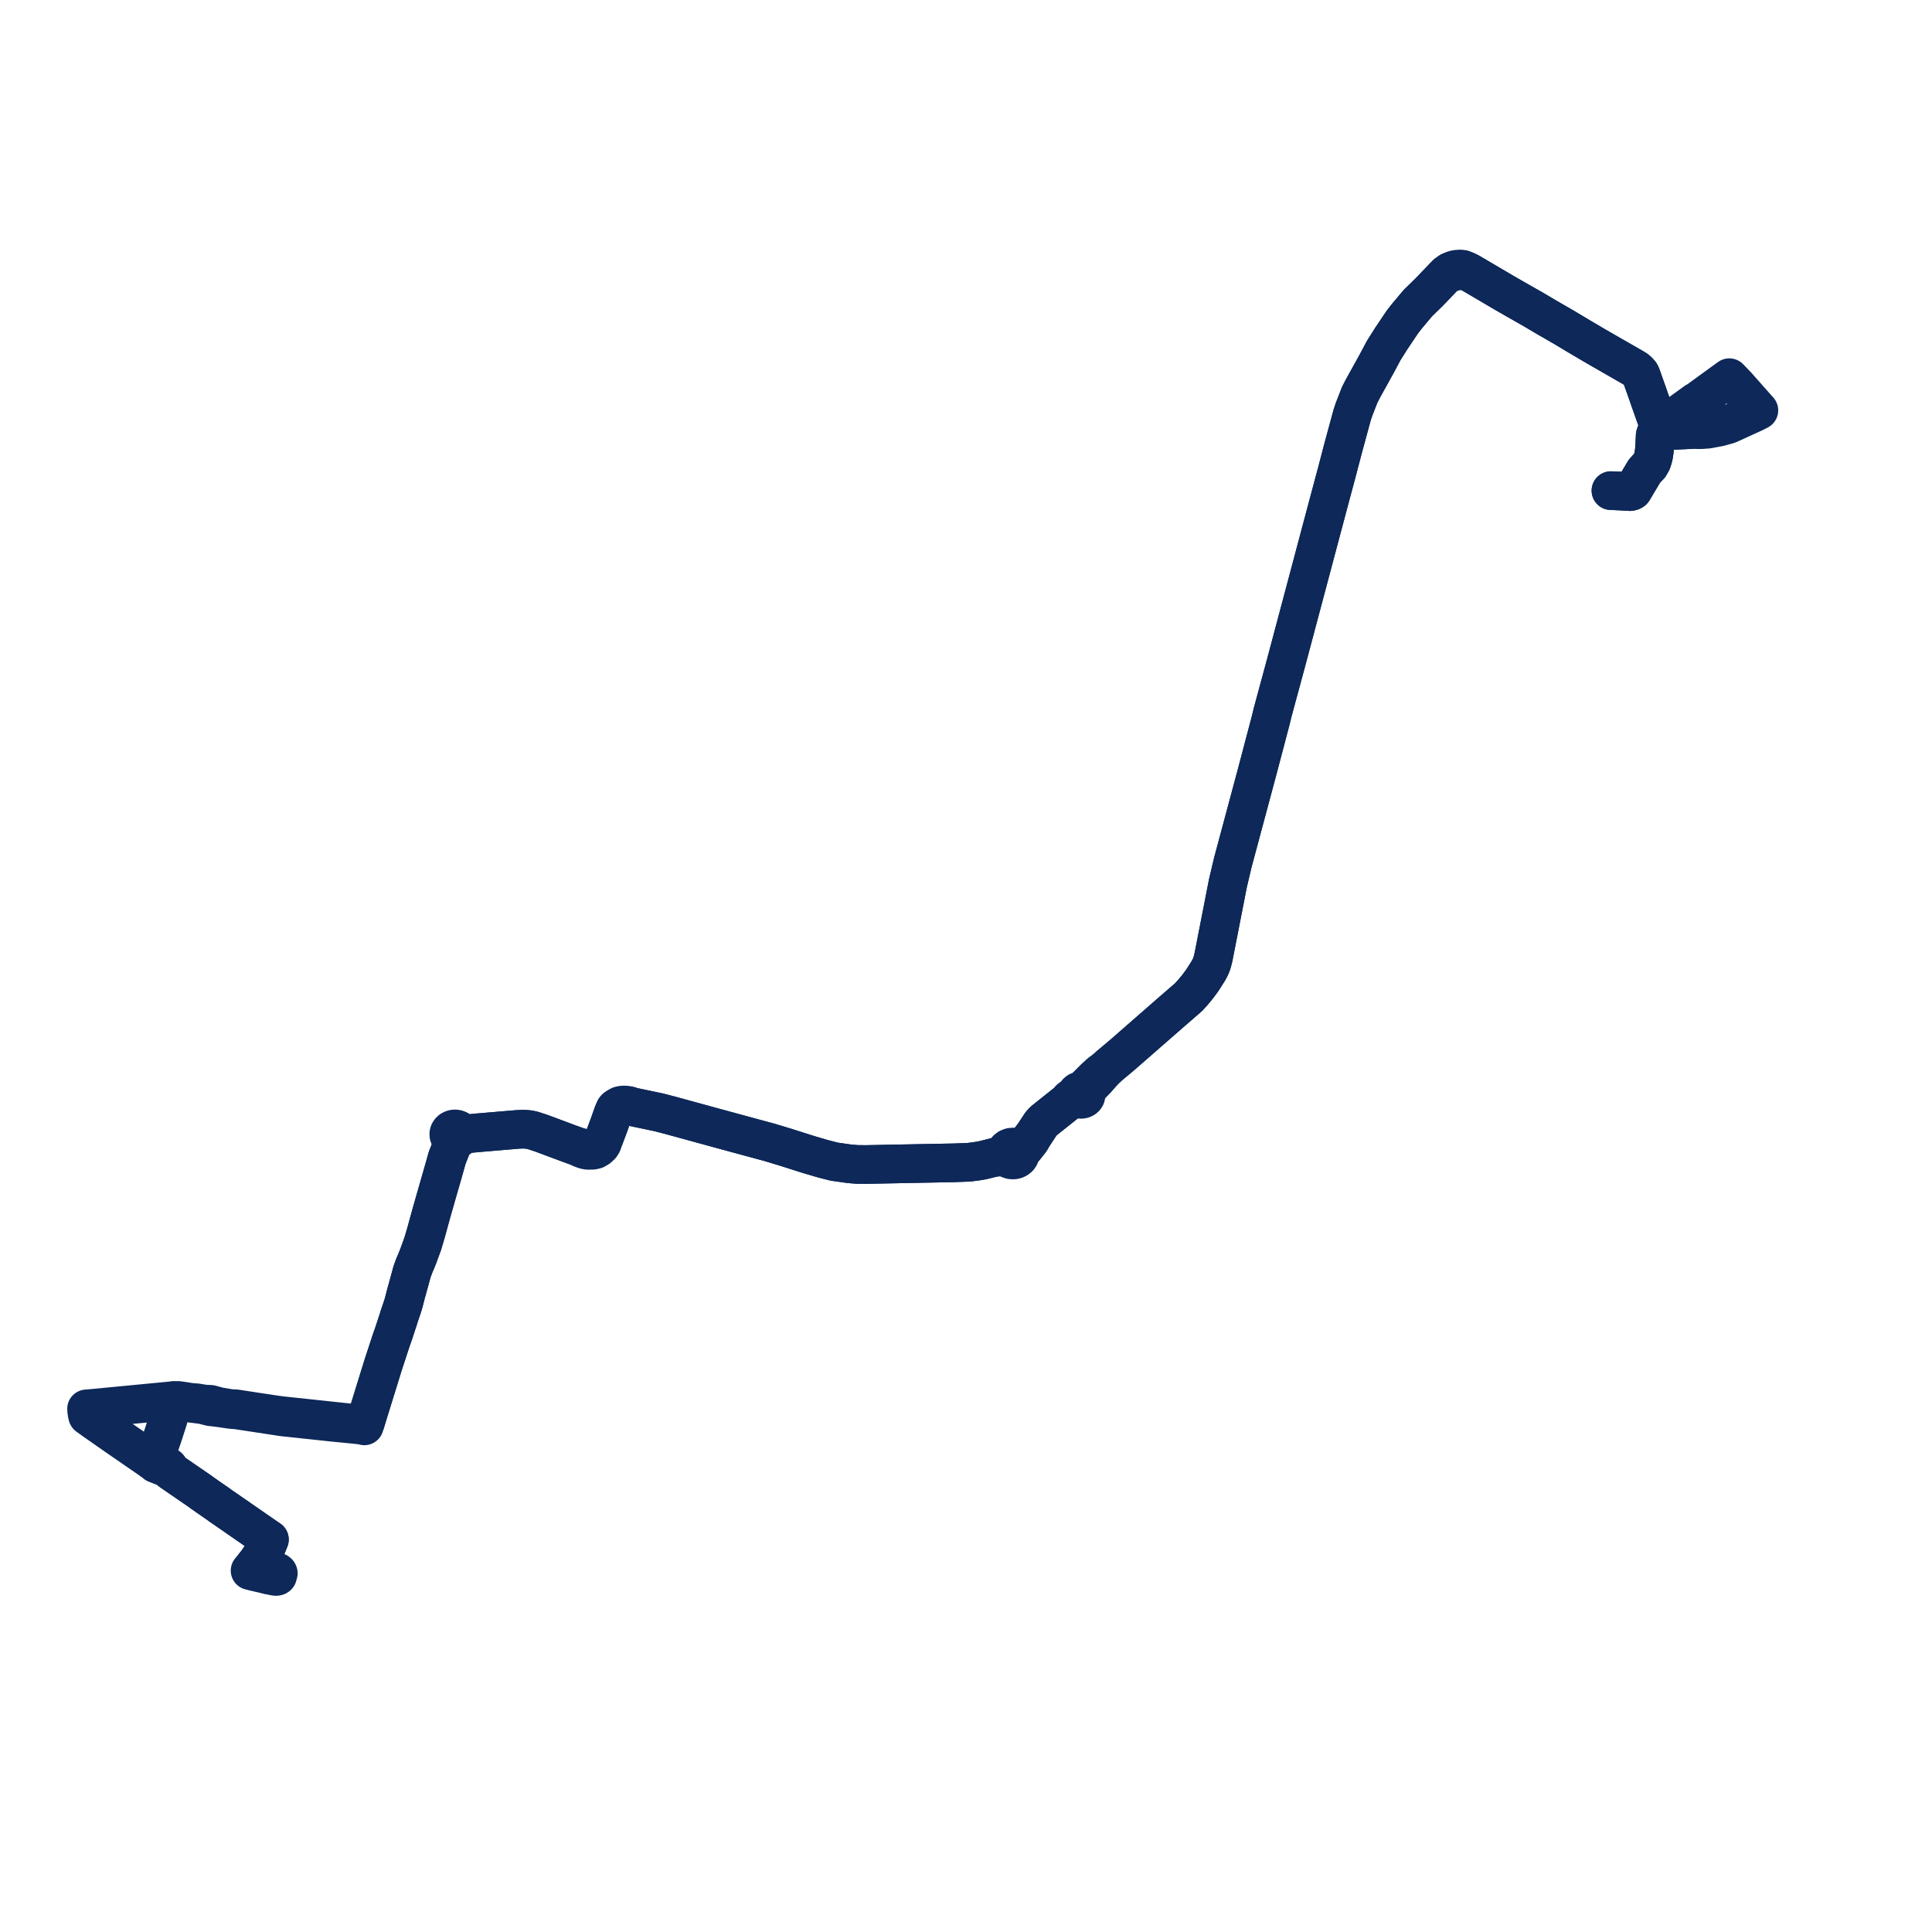     
<svg width="446.42" height="446.42" version="1.1"
     xmlns="http://www.w3.org/2000/svg">

  <title>Plan de ligne</title>
  <desc>Du 2022-01-03 au 9999-01-01</desc>

<path d='M 61.841 363.871 L 60.079 363.473 L 58.61 363.13 L 57.783 362.918 L 57.874 362.809 L 57.979 362.704 L 58.071 362.613 L 58.167 362.492 L 58.683 361.843 L 58.979 361.475 L 59.05 361.389 L 59.362 361.006 L 60.261 359.687 L 61.145 358.332 L 61.362 357.875 L 61.42 357.743 L 61.751 356.985 L 62.255 355.728 L 61.747 355.39 L 61.702 355.36 L 61.557 355.263 L 57.626 352.541 L 54.604 350.448 L 53.915 349.967 L 50.963 347.933 L 50.274 347.428 L 48.022 345.875 L 46.697 344.937 L 46 344.434 L 42.947 342.336 L 39.601 340.036 L 39.179 339.713 L 39.007 339.543 L 38.894 339.361 L 38.903 339.258 L 38.923 339.029 L 38.345 338.96 L 37.781 338.845 L 37.245 338.669 L 36.237 338.262 L 36.029 338.194 L 35.553 337.779 L 35.682 337.374 L 35.86 336.972 L 35.904 336.844 L 37.687 331.592 L 37.742 331.436 L 37.895 330.961 L 38.812 328.114 L 39.824 324.418 L 39.896 324.154 L 40.004 323.916 L 40.133 323.636 L 41.245 323.823 L 43.924 324.222 L 46.817 324.59 L 48.571 325.043 L 50.501 325.265 L 51.937 325.477 L 53.235 325.668 L 54.642 325.78 L 59.136 326.462 L 63.714 327.158 L 64.556 327.286 L 65.377 327.411 L 66.518 327.532 L 67.39 327.625 L 67.897 327.68 L 70.848 327.995 L 74.958 328.434 L 75.846 328.528 L 77.294 328.684 L 80.609 329.005 L 82.869 329.234 L 83.453 329.293 L 84.182 329.471 L 84.296 329.112 L 84.466 328.563 L 84.622 328.055 L 84.701 327.764 L 84.871 327.217 L 85.216 326.105 L 85.529 325.091 L 87.131 319.923 L 87.923 317.353 L 88.038 317.026 L 88.476 315.564 L 90.407 309.675 L 90.938 308.181 L 91.615 306.117 L 91.644 306.005 L 91.936 305.166 L 92.164 304.41 L 92.229 304.201 L 92.256 304.104 L 92.378 303.75 L 92.574 303.182 L 92.71 302.79 L 93.027 301.833 L 93.083 301.669 L 93.359 300.725 L 93.394 300.565 L 93.849 298.784 L 93.869 298.699 L 94.105 297.901 L 94.537 296.315 L 94.698 295.724 L 94.781 295.417 L 95.191 293.912 L 95.699 292.514 L 96.156 291.45 L 96.619 290.297 L 97.654 287.471 L 98.082 286.056 L 98.481 284.681 L 99.443 281.166 L 99.75 280.064 L 99.839 279.752 L 100.763 276.517 L 102.368 270.936 L 102.417 270.753 L 102.634 270.001 L 103.141 268.195 L 103.32 267.557 L 104.427 264.722 L 104.57 264.355 L 104.855 263.93 L 105.053 263.793 L 105.249 263.665 L 105.326 263.576 L 105.629 263.252 L 105.886 263.145 L 106.112 262.997 L 106.3 262.812 L 106.442 262.6 L 106.871 262.386 L 107.127 262.269 L 107.507 262.127 L 108.171 261.957 L 110.789 261.718 L 111.09 261.691 L 111.33 261.669 L 114.358 261.413 L 119.575 260.972 L 120.709 260.918 L 121.325 260.934 L 122.002 260.986 L 122.622 261.09 L 123.207 261.228 L 124.968 261.805 L 126.767 262.471 L 128.548 263.139 L 128.993 263.303 L 129.965 263.662 L 130.86 264.002 L 133.596 264.996 L 134.213 265.342 L 134.992 265.617 L 135.485 265.762 L 135.836 265.805 L 136.228 265.8 L 136.442 265.797 L 136.938 265.785 L 137.273 265.71 L 137.585 265.641 L 138.212 265.278 L 138.833 264.718 L 139.152 264.23 L 139.326 263.604 L 139.634 262.85 L 140.336 260.974 L 140.74 259.896 L 141.675 257.249 L 142.156 256.743 L 142.586 256.375 L 143.135 256.047 L 143.442 255.928 L 143.925 255.732 L 144.219 255.681 L 144.551 255.638 L 145.25 255.678 L 145.914 255.687 L 146.175 255.748 L 146.347 255.79 L 152.17 257.012 L 154.736 257.674 L 157.768 258.504 L 161.647 259.567 L 167.17 261.077 L 177.838 263.97 L 181.423 265.052 L 183.287 265.645 L 186.86 266.782 L 190.162 267.748 L 192.703 268.405 L 196.116 268.894 L 196.789 268.96 L 198.255 269.07 L 200.394 269.074 L 208.9 268.909 L 220.487 268.685 L 223.858 268.561 L 225.637 268.337 L 227.156 268.069 L 229.377 267.516 L 230.664 267.371 L 231.767 267.347 L 232.003 267.359 L 232.386 267.377 L 232.552 267.347 L 232.841 267.642 L 233.207 267.865 L 233.628 267.999 L 233.982 268.037 L 234.338 268.012 L 234.681 267.924 L 234.995 267.779 L 235.385 267.465 L 235.647 267.065 L 235.755 266.615 L 235.728 266.383 L 235.937 266.108 L 236.14 265.889 L 236.3 265.717 L 236.492 265.54 L 236.686 265.36 L 238.15 263.498 L 238.904 262.17 L 239.074 261.911 L 240.555 259.661 L 241.221 258.961 L 244.769 256.133 L 245.442 255.597 L 246.609 254.667 L 248.065 253.887 L 248.241 253.85 L 248.39 253.819 L 249.136 253.852 L 249.459 253.983 L 249.815 254.024 L 250.168 253.969 L 250.315 253.902 L 250.485 253.824 L 250.717 253.625 L 250.875 253.377 L 250.912 253.236 L 250.947 253.102 L 250.927 252.82 L 250.816 252.555 L 251.151 251.866 L 251.374 251.474 L 253.417 249.373 L 254.523 248.11 L 255.624 246.913 L 255.922 246.651 L 256.382 246.215 L 257.764 245.069 L 258.092 244.797 L 259.555 243.556 L 270.895 233.647 L 274.659 230.387 L 275.723 229.208 L 276.775 227.928 L 277.605 226.798 L 277.943 226.314 L 279.282 224.215 L 279.742 223.303 L 280.052 222.498 L 280.387 221.188 L 282.503 210.371 L 283.723 204.12 L 284.518 200.755 L 284.555 200.6 L 284.863 199.294 L 290.583 177.96 L 293.63 166.405 L 294.055 164.638 L 296.028 157.354 L 297.373 152.38 L 299.739 143.487 L 306.634 117.576 L 306.704 117.316 L 306.821 116.879 L 308.517 110.534 L 308.824 109.408 L 310.32 103.682 L 312.424 95.937 L 312.844 94.656 L 314.192 91.203 L 314.919 89.793 L 318.045 84.148 L 319.755 80.944 L 321.476 78.222 L 323.773 74.803 L 324.101 74.325 L 325.056 73.099 L 327.608 70.056 L 330.233 67.499 L 333.726 63.843 L 334.292 63.421 L 334.731 63.205 L 335.25 63 L 336.139 62.745 L 337.115 62.566 L 337.618 62.561 L 338.166 62.601 L 338.669 62.695 L 339.557 62.942 L 347.548 67.642 L 348.411 68.134 L 349.476 68.75 L 354.38 71.546 L 357.083 73.147 L 360.892 75.351 L 361.412 75.648 L 364.53 77.517 L 368.61 79.926 L 372.979 82.439 L 376.346 84.366 L 377.968 85.315 L 378.434 85.677 L 378.695 85.966 L 379.001 86.318 L 379.201 86.712 L 379.762 88.29 L 380.906 91.509 L 381.188 92.341 L 382.099 94.919 L 382.471 95.968 L 382.913 97.187 L 383.519 98.662 L 383.421 98.993 L 383.35 99.232 L 383.049 99.569 L 382.904 99.753 L 382.64 100.088 L 382.45 100.644 L 382.43 101.213 L 382.357 102.741 L 382.322 103.256 L 382.26 104.155 L 382.073 105.384 L 381.916 105.976 L 381.688 106.669 L 381.182 107.572 L 380.487 108.305 L 379.965 108.882 L 378.612 111.143 L 378.101 111.999 L 377.396 113.206 L 377.271 113.373 L 377.041 113.502 L 376.657 113.595 L 375.171 113.509 L 374.163 113.451 L 372.703 113.389 L 372.236 113.369 L 374.163 113.451 L 376.657 113.595 L 377.041 113.502 L 377.271 113.373 L 377.396 113.206 L 378.101 111.999 L 378.612 111.143 L 379.965 108.882 L 380.487 108.305 L 381.182 107.572 L 381.688 106.669 L 381.916 105.976 L 382.073 105.384 L 382.26 104.155 L 382.357 102.741 L 382.43 101.213 L 382.799 100.447 L 383.174 100.002 L 383.843 99.51 L 384.093 99.327 L 384.232 99.134 L 384.677 99.283 L 385.215 99.403 L 385.86 99.463 L 386.385 99.469 L 387.491 99.417 L 389.283 99.333 L 389.267 99.11 L 389.129 97.452 L 388.876 97.039 L 388.164 96.275 L 387.718 95.798 L 389.127 94.778 L 391.801 92.841 L 392.366 92.52 L 395.362 90.333 L 399.587 87.269 L 401.46 89.221 L 402.779 90.715 L 404.413 92.565 L 405.97 94.313 L 406.245 94.614 L 406.42 94.82 L 405.421 95.333 L 405.193 95.437 L 401.482 97.136 L 399.394 98.091 L 397.248 98.685 L 394.489 99.193 L 392.709 99.269' fill='transparent' stroke='#0d2859' stroke-linecap='round' stroke-linejoin='round' stroke-width='8.928'/><path d='M 392.865 99.27 L 392.058 99.266 L 391.392 99.265 L 389.283 99.333 L 386.385 99.469 L 385.86 99.463 L 385.215 99.403 L 384.677 99.283 L 384.232 99.134 L 383.897 98.977 L 383.693 98.844 L 383.519 98.662 L 383.421 98.993 L 383.35 99.232 L 383.049 99.569 L 382.904 99.753 L 382.682 100.035 L 382.64 100.088 L 382.45 100.644 L 382.43 101.213 L 382.357 102.741 L 382.26 104.155 L 382.073 105.384 L 381.916 105.976 L 381.688 106.669 L 381.182 107.572 L 380.487 108.305 L 379.965 108.882 L 378.612 111.143 L 378.101 111.999 L 377.396 113.206 L 377.271 113.373 L 377.041 113.502 L 376.657 113.595 L 374.163 113.451 L 373.724 113.432 L 372.236 113.369 L 374.163 113.451 L 376.657 113.595 L 377.041 113.502 L 377.271 113.373 L 377.396 113.206 L 378.101 111.999 L 378.612 111.143 L 379.238 110.096 L 379.965 108.882 L 380.487 108.305 L 381.182 107.572 L 381.688 106.669 L 381.916 105.976 L 382.073 105.384 L 382.26 104.155 L 382.357 102.741 L 382.43 101.213 L 382.799 100.447 L 383.174 100.002 L 383.506 99.758 L 383.843 99.51 L 384.093 99.327 L 384.232 99.134 L 383.897 98.977 L 383.693 98.844 L 383.519 98.662 L 383.129 97.714 L 382.913 97.187 L 382.471 95.968 L 382.099 94.919 L 381.188 92.341 L 380.906 91.509 L 379.201 86.712 L 379.001 86.318 L 378.695 85.966 L 378.434 85.677 L 377.968 85.315 L 376.346 84.366 L 372.979 82.439 L 368.61 79.926 L 364.53 77.517 L 361.412 75.648 L 360.892 75.351 L 357.083 73.147 L 354.38 71.546 L 349.476 68.75 L 348.411 68.134 L 347.548 67.642 L 339.557 62.942 L 338.665 62.476 L 338.003 62.227 L 337.396 62.157 L 336.506 62.218 L 335.925 62.355 L 335.014 62.734 L 334.249 63.274 L 333.726 63.843 L 330.233 67.499 L 327.608 70.056 L 325.056 73.099 L 324.101 74.325 L 323.773 74.803 L 321.476 78.222 L 319.755 80.944 L 318.848 82.643 L 318.045 84.148 L 314.919 89.793 L 314.192 91.203 L 312.844 94.656 L 312.424 95.937 L 310.32 103.682 L 308.824 109.408 L 308.517 110.534 L 307.418 114.645 L 306.821 116.879 L 306.704 117.316 L 306.634 117.576 L 297.373 152.38 L 296.028 157.354 L 294.055 164.638 L 293.63 166.405 L 290.583 177.96 L 284.863 199.294 L 284.555 200.6 L 284.518 200.755 L 283.723 204.12 L 282.503 210.371 L 280.387 221.188 L 280.052 222.498 L 279.742 223.303 L 279.282 224.215 L 277.943 226.314 L 277.605 226.798 L 276.775 227.928 L 275.723 229.208 L 274.659 230.387 L 270.895 233.647 L 259.555 243.556 L 258.092 244.797 L 257.764 245.069 L 256.382 246.215 L 255.922 246.651 L 255.624 246.913 L 254.164 247.994 L 252.845 249.207 L 250.549 251.51 L 249.893 252.025 L 249.505 252.051 L 249.149 252.186 L 248.864 252.414 L 248.72 252.651 L 248.426 253.029 L 248.031 253.326 L 247.226 253.929 L 246.609 254.667 L 245.442 255.597 L 244.769 256.133 L 243.56 257.097 L 241.221 258.961 L 240.555 259.661 L 239.074 261.911 L 238.904 262.17 L 237.887 263.425 L 237.131 264.284 L 236.513 264.764 L 236.239 264.933 L 236.042 265.024 L 235.841 265.117 L 235.664 265.195 L 235.546 265.232 L 235.28 265.276 L 234.94 265.289 L 234.648 265.142 L 234.262 265.07 L 234.11 265.042 L 233.562 265.092 L 233.083 265.274 L 232.689 265.571 L 232.415 265.955 L 232.286 266.392 L 231.91 266.61 L 231.769 266.678 L 231.547 266.785 L 230.892 267.052 L 229.377 267.516 L 227.156 268.069 L 225.637 268.337 L 223.858 268.561 L 220.487 268.685 L 208.9 268.909 L 200.394 269.074 L 198.255 269.07 L 196.789 268.96 L 196.116 268.894 L 192.703 268.405 L 190.162 267.748 L 186.86 266.782 L 181.423 265.052 L 177.838 263.97 L 167.17 261.077 L 161.647 259.567 L 154.736 257.674 L 152.17 257.012 L 146.347 255.79 L 146.175 255.748 L 145.914 255.687 L 145.361 255.457 L 145.02 255.401 L 144.496 255.337 L 144.197 255.329 L 144.073 255.325 L 143.709 255.36 L 143.257 255.457 L 142.885 255.628 L 142.254 256.055 L 142.063 256.291 L 141.994 256.459 L 141.675 257.249 L 141.046 259.029 L 140.74 259.896 L 140.336 260.974 L 139.634 262.85 L 139.326 263.604 L 138.665 264.284 L 138.198 264.701 L 137.826 264.945 L 137.328 265.175 L 136.974 265.301 L 136.661 265.36 L 136.462 265.38 L 136.255 265.406 L 135.736 265.415 L 135.217 265.398 L 134.898 265.332 L 134.301 265.141 L 133.596 264.996 L 130.86 264.002 L 129.965 263.662 L 129.585 263.522 L 128.993 263.303 L 128.548 263.139 L 126.767 262.471 L 124.968 261.805 L 123.207 261.228 L 122.622 261.09 L 122.002 260.986 L 121.325 260.934 L 120.709 260.918 L 119.575 260.972 L 111.33 261.669 L 111.09 261.691 L 110.789 261.718 L 110.069 261.784 L 108.171 261.957 L 107.453 261.808 L 107.118 261.712 L 106.951 261.653 L 106.743 261.634 L 106.465 261.628 L 106.231 261.293 L 105.887 261.038 L 105.569 260.912 L 105.225 260.856 L 104.875 260.873 L 104.541 260.963 L 104.228 261.129 L 103.974 261.358 L 103.796 261.635 L 103.705 261.941 L 103.725 262.344 L 103.894 262.72 L 104.194 263.03 L 104.379 263.145 L 104.433 263.446 L 104.471 263.661 L 104.57 264.355 L 104.427 264.722 L 104.139 265.46 L 103.32 267.557 L 103.141 268.195 L 102.634 270.001 L 102.417 270.753 L 102.368 270.936 L 100.763 276.517 L 99.839 279.752 L 99.75 280.064 L 99.443 281.166 L 98.481 284.681 L 98.082 286.056 L 97.654 287.471 L 96.619 290.297 L 96.156 291.45 L 95.699 292.514 L 95.191 293.912 L 94.781 295.417 L 94.698 295.724 L 94.537 296.315 L 94.105 297.901 L 93.869 298.699 L 93.849 298.784 L 93.394 300.565 L 93.359 300.725 L 93.083 301.669 L 93.027 301.833 L 92.71 302.79 L 92.574 303.182 L 92.378 303.75 L 92.256 304.104 L 92.229 304.201 L 92.164 304.41 L 91.936 305.166 L 91.644 306.005 L 91.615 306.117 L 90.938 308.181 L 90.407 309.675 L 88.893 314.291 L 88.476 315.564 L 88.038 317.026 L 87.923 317.353 L 87.131 319.923 L 85.529 325.091 L 85.216 326.105 L 84.701 327.764 L 84.622 328.055 L 84.466 328.563 L 84.116 328.818 L 83.713 328.994 L 83.497 329.006 L 83.144 329.027 L 77.331 328.408 L 76.6 328.33 L 75.876 328.253 L 74.992 328.159 L 73.439 327.993 L 72.115 327.852 L 67.929 327.406 L 67.429 327.353 L 67.405 327.35 L 66.55 327.259 L 65.41 327.137 L 64.578 327.04 L 63.751 326.929 L 59.18 326.241 L 54.52 325.523 L 53.216 325.459 L 50.595 325.019 L 48.678 324.495 L 47.243 324.423 L 45.39 324.128 L 45.051 324.106 L 44.258 324.052 L 41.496 323.637 L 41.266 323.602 L 40.133 323.636 L 38.978 323.736 L 38.756 323.757 L 35.572 324.062 L 27.515 324.835 L 26.615 324.921 L 22.077 325.356 L 20.775 325.477 L 20 325.536 L 20.016 325.793 L 20.02 325.857 L 20.042 326.108 L 20.167 326.911 L 20.256 327.181 L 22.131 328.521 L 27.264 332.101 L 27.758 332.442 L 28.338 332.841 L 34.373 337.002 L 34.494 337.08 L 34.61 337.162 L 35.005 337.454 L 35.553 337.779 L 36.029 338.194 L 36.237 338.262 L 36.798 338.489 L 37.245 338.669 L 37.781 338.845 L 38.345 338.96 L 38.923 339.029 L 38.903 339.258 L 38.894 339.361 L 39.007 339.543 L 39.179 339.713 L 39.601 340.036 L 42.79 342.228 L 46 344.434 L 46.697 344.937 L 48.022 345.875 L 50.274 347.428 L 50.963 347.933 L 53.915 349.967 L 54.604 350.448 L 61.557 355.263 L 61.702 355.36 L 61.747 355.39 L 62.255 355.728 L 61.751 356.985 L 61.42 357.743 L 61.362 357.875 L 61.145 358.332 L 60.84 358.799 L 60.261 359.687 L 59.362 361.006 L 59.05 361.389 L 58.979 361.475 L 58.683 361.843 L 59.097 362.045 L 60.406 362.407 L 61.845 362.742 L 63.786 363.195 L 64.095 363.262 L 64.255 363.397 L 64.311 363.522 L 64.228 363.796 L 64.186 363.949 L 64.132 364.148 L 64.039 364.219 L 63.853 364.263 L 63.461 364.237 L 61.856 363.874' fill='transparent' stroke='#0d2859' stroke-linecap='round' stroke-linejoin='round' stroke-width='8.928'/>
</svg>
